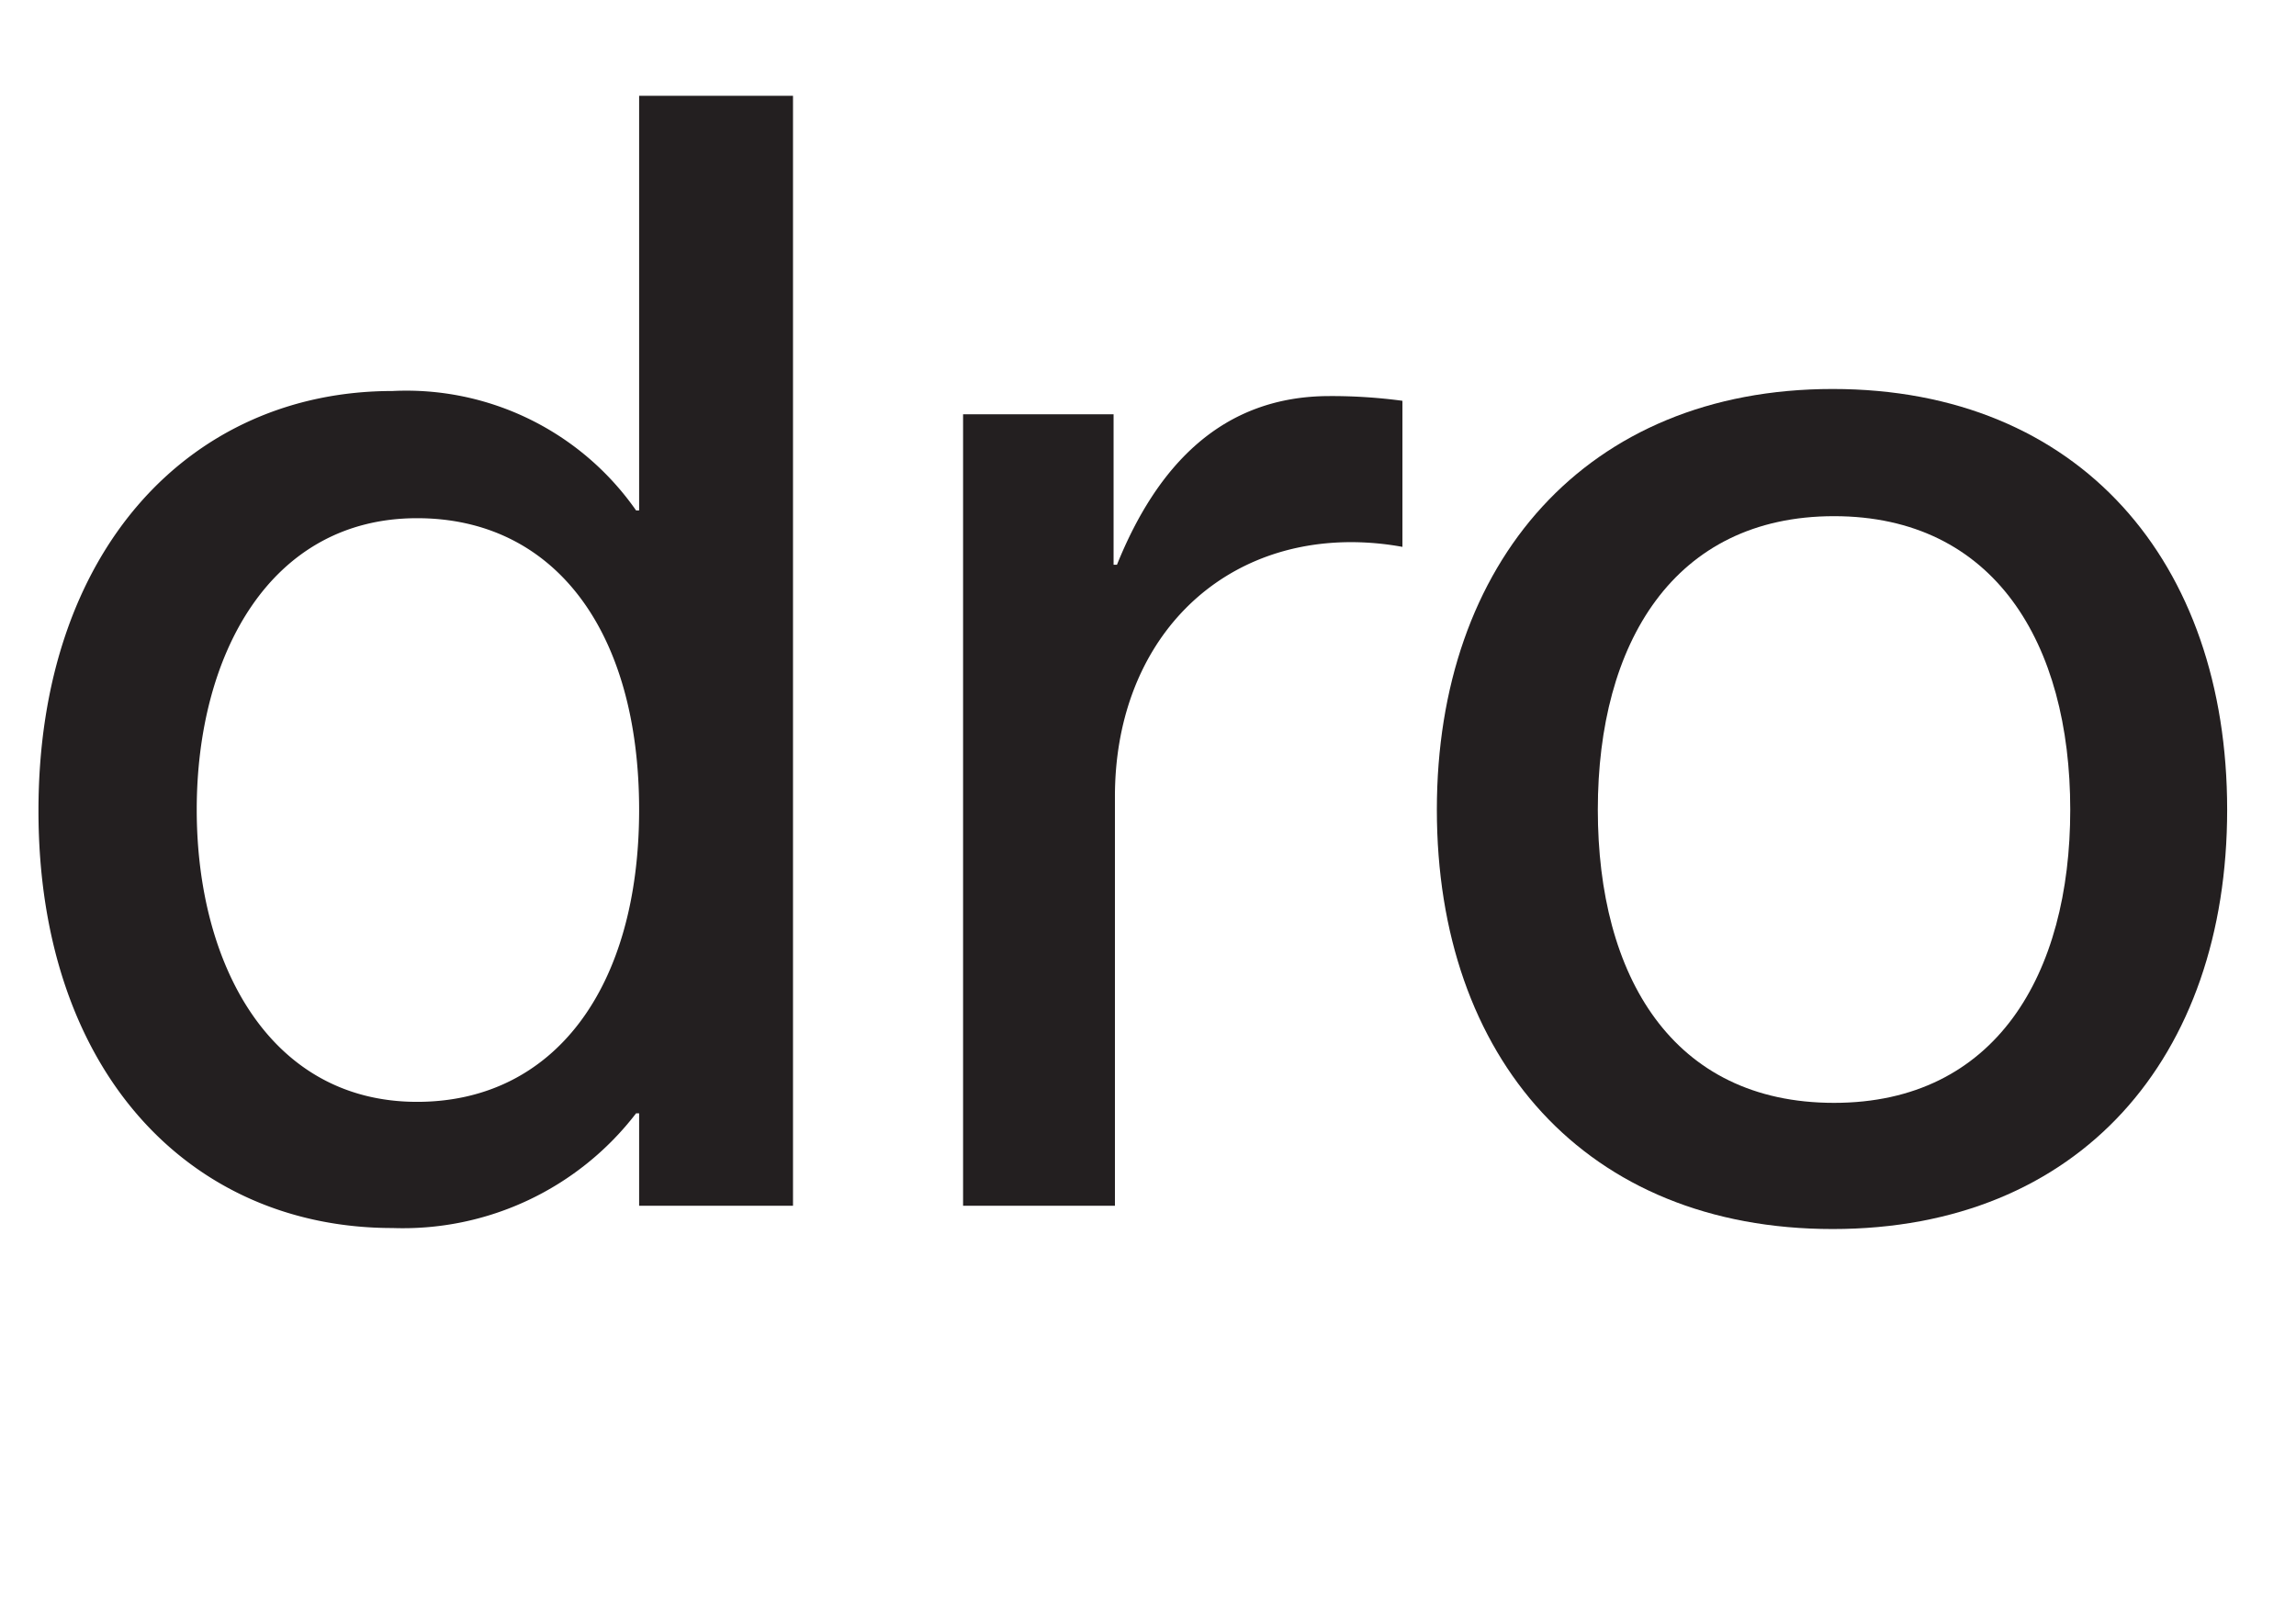 <svg id="Layer_1" data-name="Layer 1" xmlns="http://www.w3.org/2000/svg" viewBox="0 0 68.04 47.89"><defs><style>.cls-1{fill:#231f20;}</style></defs><title>logoArtboard 1 copy 3v3</title><path class="cls-1" d="M18.94,15.13V2.84H23.5v32.9H18.94V33h-.09a8.71,8.71,0,0,1-7.22,3.4c-6,0-10.49-4.64-10.49-12.37S5.65,11.59,11.63,11.59a8.3,8.3,0,0,1,7.22,3.54Zm0,8.88c0-5.34-2.53-8.65-6.58-8.65C8,15.36,5.83,19.41,5.83,24S8,32.66,12.36,32.66C16.41,32.66,18.94,29.3,18.94,24Z"/><path class="cls-1" d="M33,12.28v4.46h.1c1.19-2.95,3.12-5,6.3-5a15.78,15.78,0,0,1,2.16.14v4.33a8.5,8.5,0,0,0-1.52-.14c-4.09,0-7,3.08-7,7.54V35.74h-4.5V12.28Z"/><path class="cls-1" d="M42.58,24c0-7.32,4.42-12.47,11.73-12.47S66,16.65,66,24,61.63,36.43,54.31,36.43,42.58,31.37,42.58,24Zm18.77,0c0-4.93-2.25-8.7-7-8.7s-7,3.77-7,8.7,2.21,8.69,7,8.69S61.35,28.88,61.35,24Z"/></svg>
